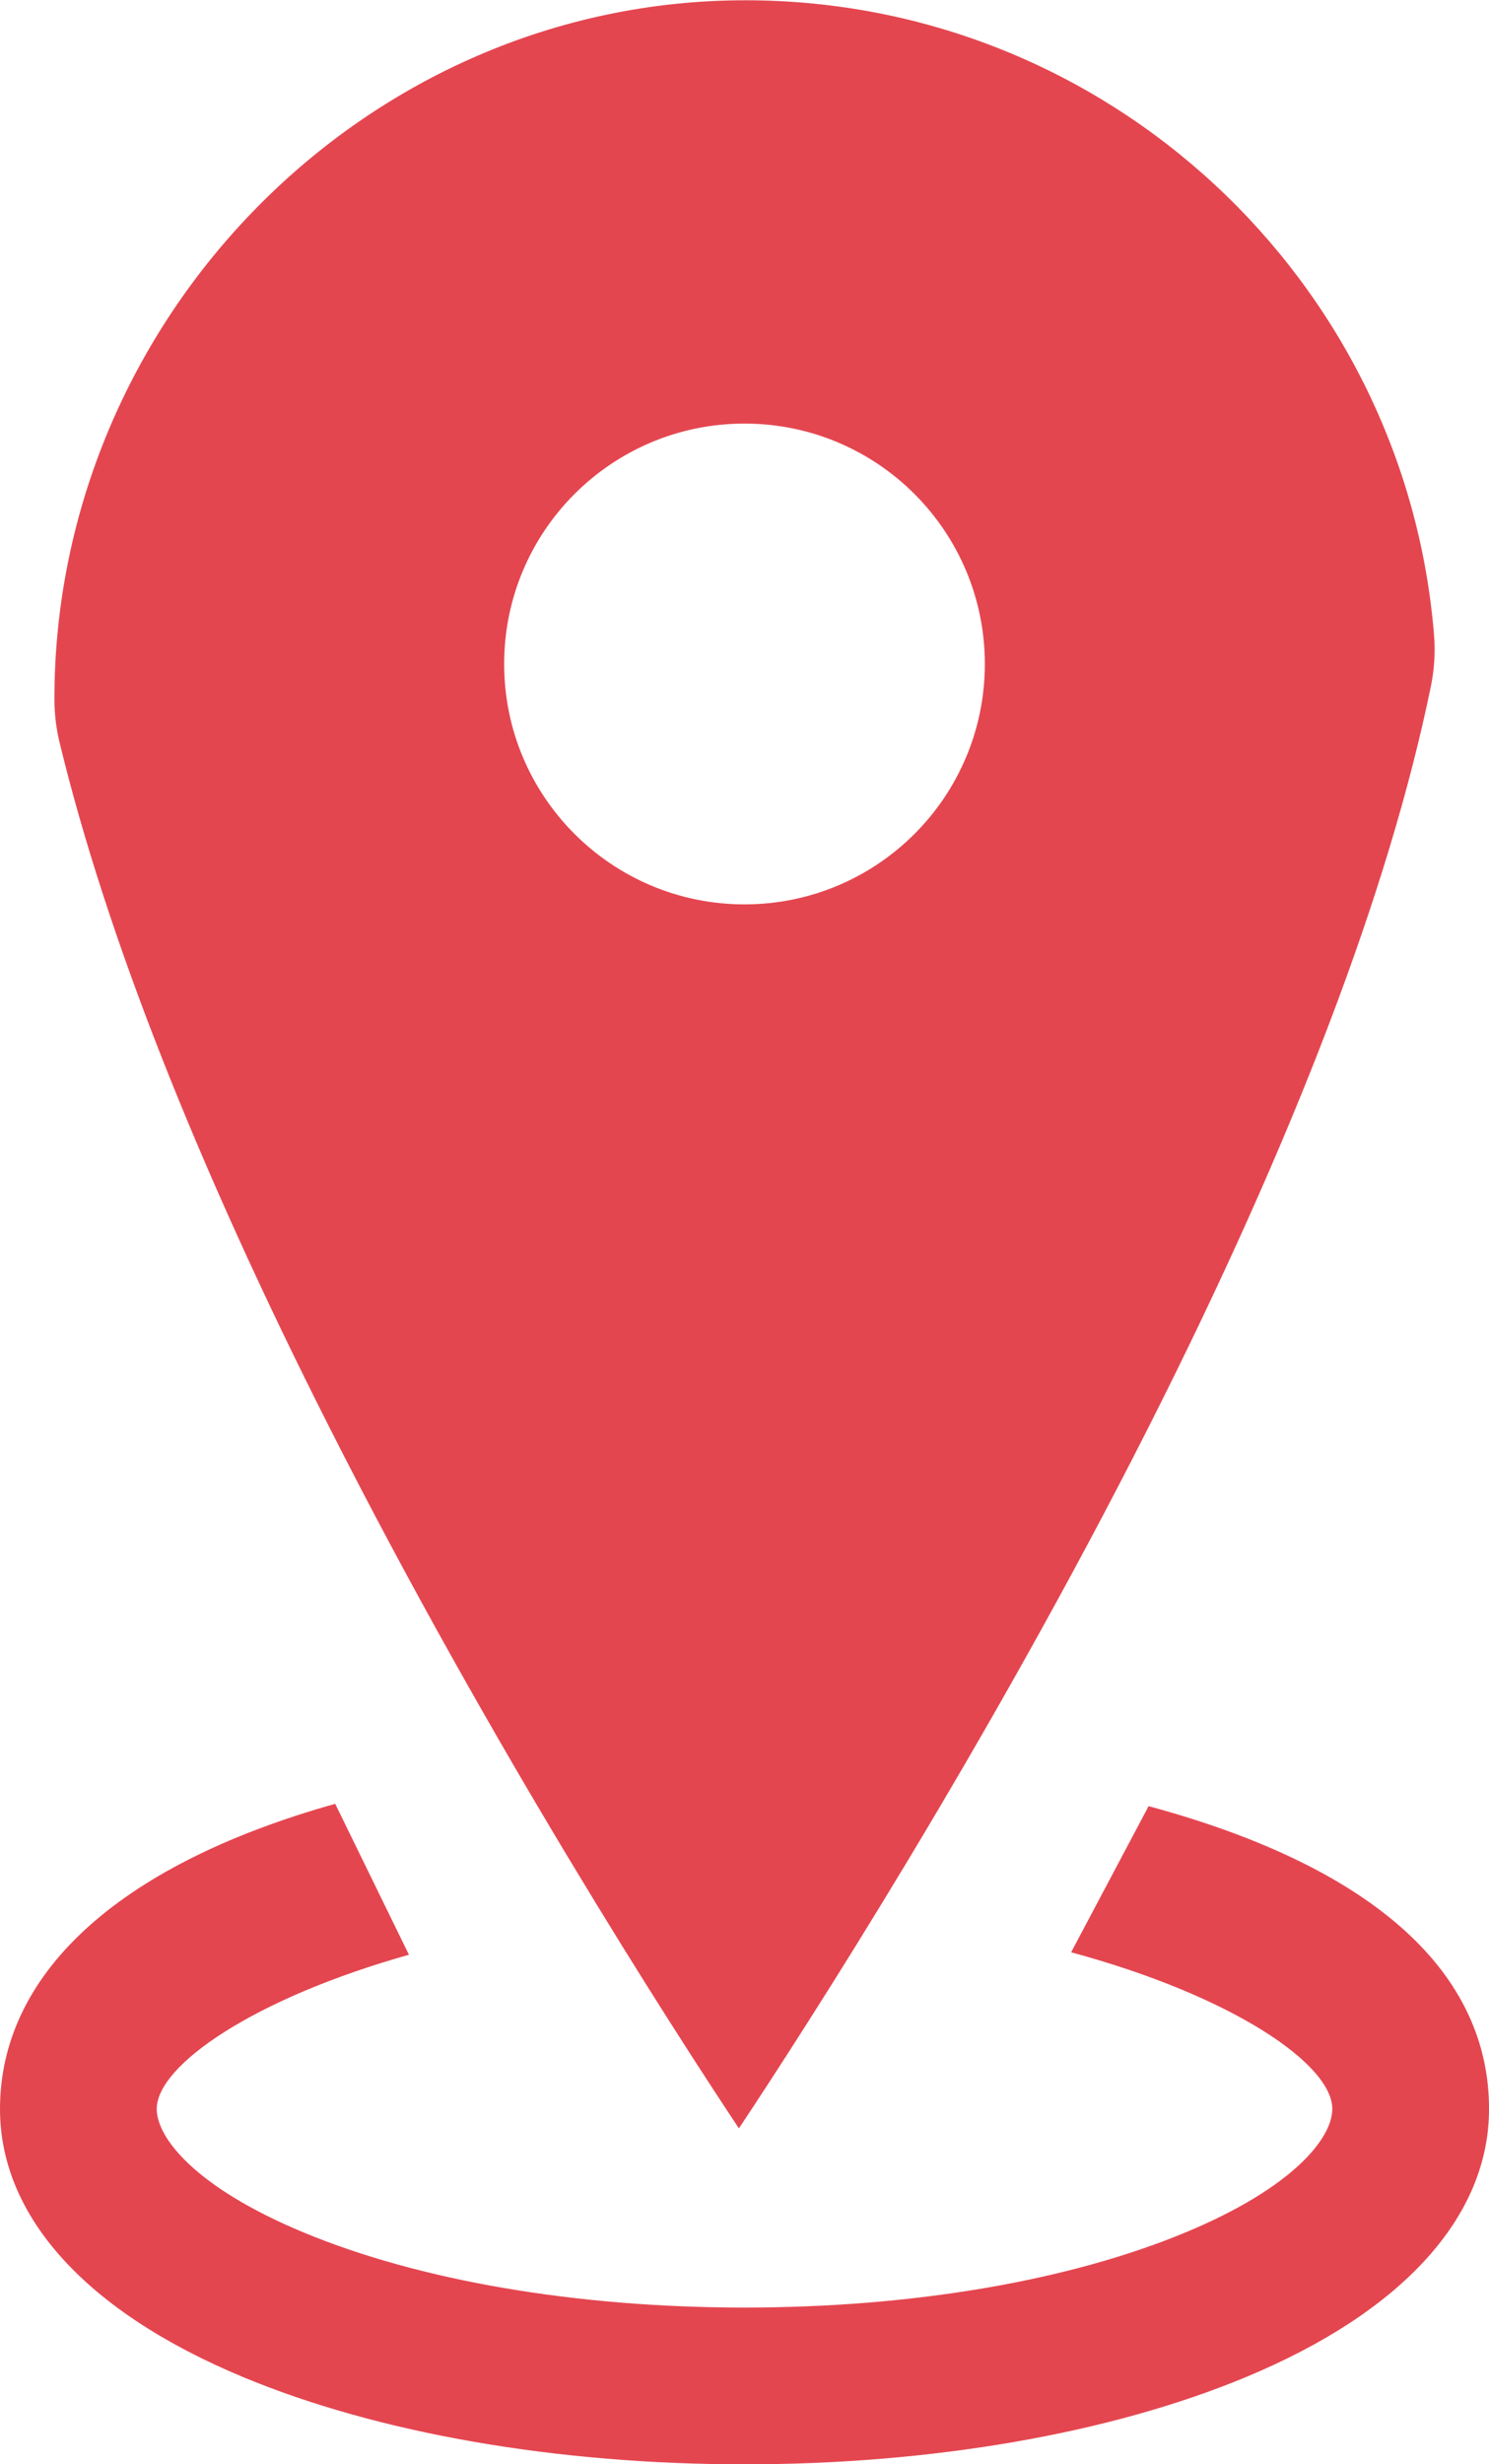 <?xml version="1.0" encoding="UTF-8" standalone="no"?><svg xmlns="http://www.w3.org/2000/svg" xmlns:xlink="http://www.w3.org/1999/xlink" fill="#000000" height="892.3" preserveAspectRatio="xMidYMid meet" version="1" viewBox="0.0 -0.1 539.3 892.3" width="539.3" zoomAndPan="magnify"><defs><clipPath id="a"><path d="M 0 653 L 539.32 653 L 539.32 892.238 L 0 892.238 Z M 0 653"/></clipPath></defs><g><g id="change1_1"><path d="M 269.648 153.281 C 317.734 153.281 356.695 192.242 356.695 240.328 C 356.695 288.41 317.734 327.375 269.648 327.375 C 221.582 327.375 182.602 288.41 182.602 240.328 C 182.602 192.242 221.582 153.281 269.648 153.281 Z M 119.246 516.629 C 177.871 632.57 243.27 733.926 267.625 770.598 C 291.977 733.926 357.379 632.57 416.02 516.629 C 468.875 412.098 503.145 321.887 518.227 248.539 C 519.477 242.41 519.91 236.145 519.398 229.922 C 509.031 101.508 401.262 0.152 270.273 0 C 201.316 -0.094 138.621 28.746 93.207 74.859 C 47.848 120.883 19.707 184.145 19.707 253.008 C 19.707 258.398 20.352 263.754 21.637 268.996 C 38.5 338.445 71.18 421.633 119.246 516.629" fill="#e44650"/></g><g clip-path="url(#a)" id="change1_2"><path d="M 416.012 653.914 L 387.949 706.828 C 446.328 722.609 482.547 747.312 482.547 763.559 C 482.547 773.988 468.621 791.953 429.371 808.27 C 387.172 825.809 330.453 835.469 269.66 835.469 C 208.863 835.469 152.145 825.809 109.949 808.27 C 70.699 791.953 56.77 773.988 56.77 763.559 C 56.77 747.766 91.871 723.516 148.113 707.723 L 121.406 653.066 C 40.645 675.75 0 716.02 0 763.559 C 0 802.562 31.309 837.059 88.156 860.691 C 137.102 881.035 201.559 892.238 269.66 892.238 C 337.758 892.238 402.219 881.035 451.16 860.691 C 508.012 837.059 539.316 802.562 539.316 763.559 C 539.316 715.164 499.184 676.402 416.012 653.914" fill="#e44650"/></g></g></svg>